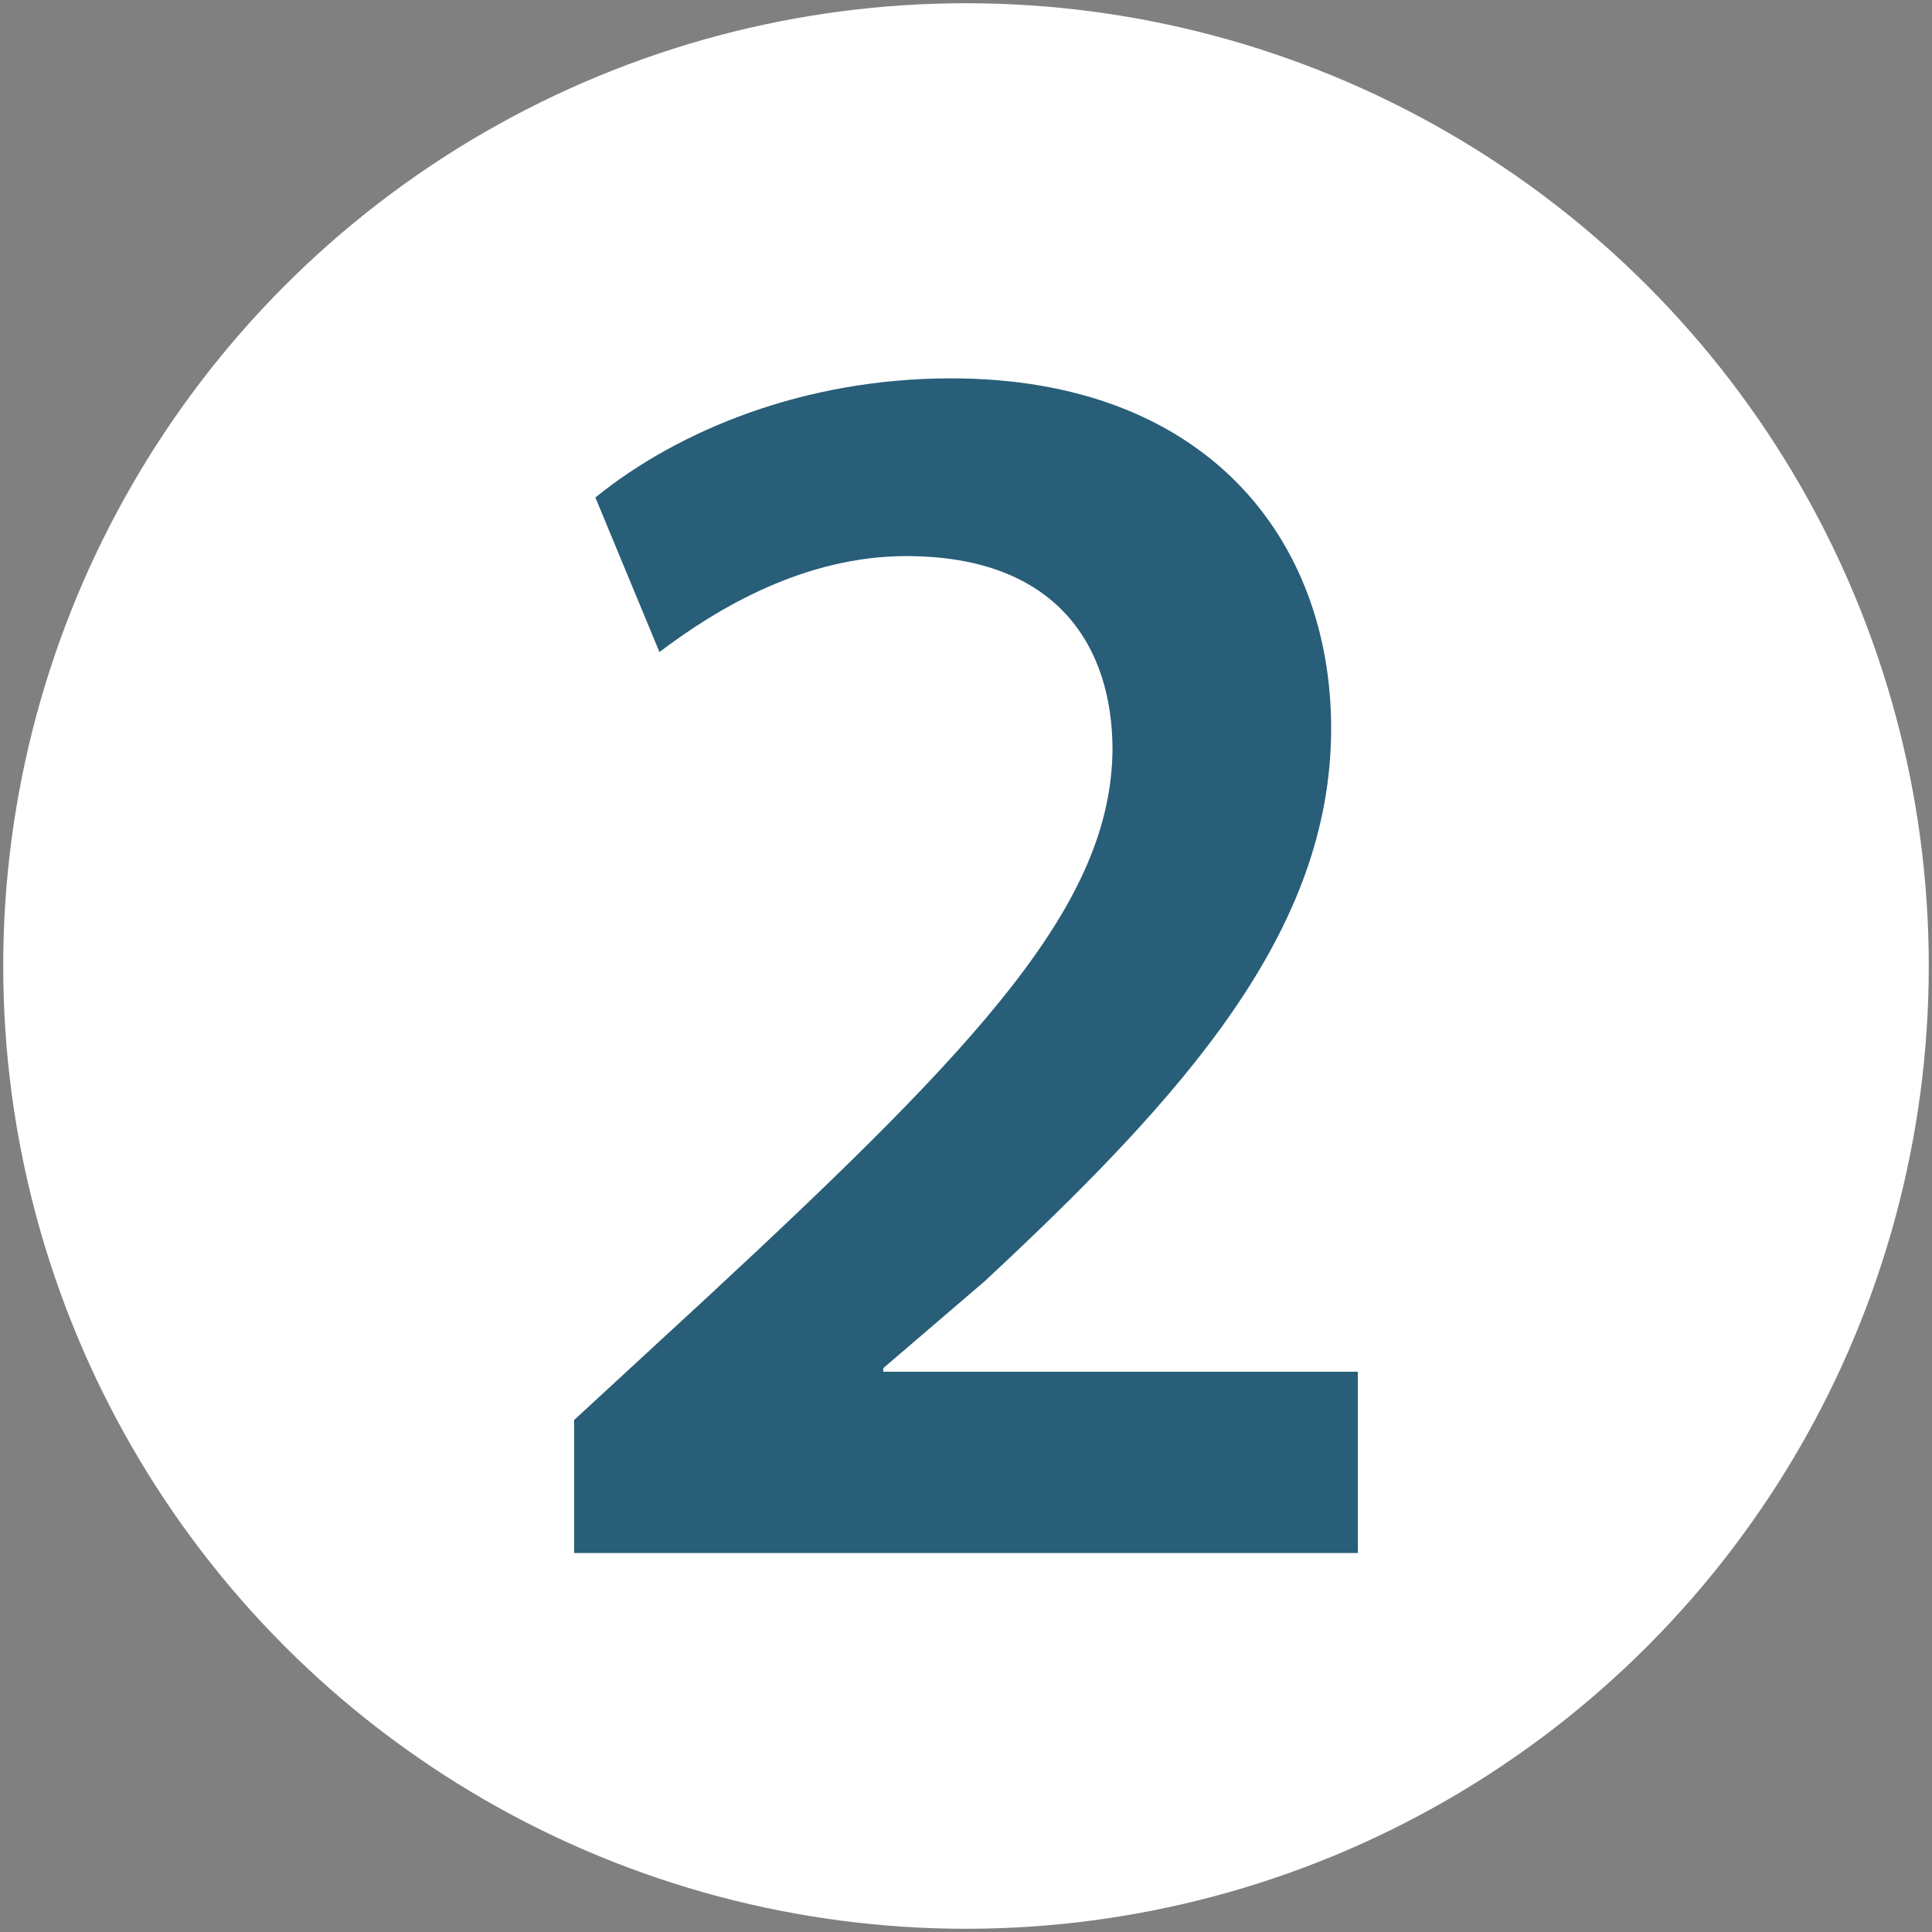 <svg xmlns="http://www.w3.org/2000/svg" xmlns:xlink="http://www.w3.org/1999/xlink" id="Layer_1" x="0px" y="0px" viewBox="0 0 600 600" style="enable-background:new 0 0 600 600;" xml:space="preserve"><rect x="0" y="0" width="600" height="600" fill="#808080" stroke="none"/><style type="text/css">	.st0{fill:#FFFFFF;}	.st1{fill:#285E78;}</style><circle class="st0" cx="300" cy="300" r="299"></circle><g>	<path class="st1" d="M178.3,482.4V441l42.5-39.2c84.5-78.4,124.2-121.4,124.7-168.9c0-32-17.1-60.2-64-60.2  c-31.5,0-58.5,16-76.7,29.8l-19.9-48c25.9-21,65.1-37,110.4-37c79.5,0,118.1,50.2,118.1,108.7c0,62.9-45.3,113.7-107.6,171.7  l-31.5,27v1.1h147.4v56.3H178.3z"></path></g><g></g><g></g><g></g><g></g><g></g><g></g></svg>